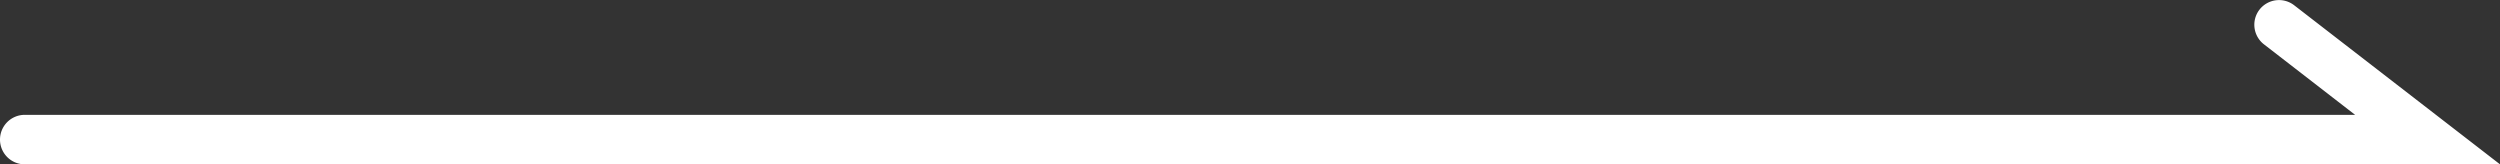 <svg xmlns="http://www.w3.org/2000/svg" width="101.029" height="6.641" viewBox="0 0 101.029 6.641">
  <rect x="0" y="0" width="101.029" height="6.641" fill="#333333" stroke="none"/>
  <path id="パス_460" data-name="パス 460" d="M-4070.7-3847.767h-100.029a1,1,0,0,1-1-1,1,1,0,0,1,1-1h94.174l-3.686-2.851a1,1,0,0,1-.179-1.4,1,1,0,0,1,1.4-.179Z" transform="translate(4171.729 3854.408)" fill="#fff"/>
</svg>
